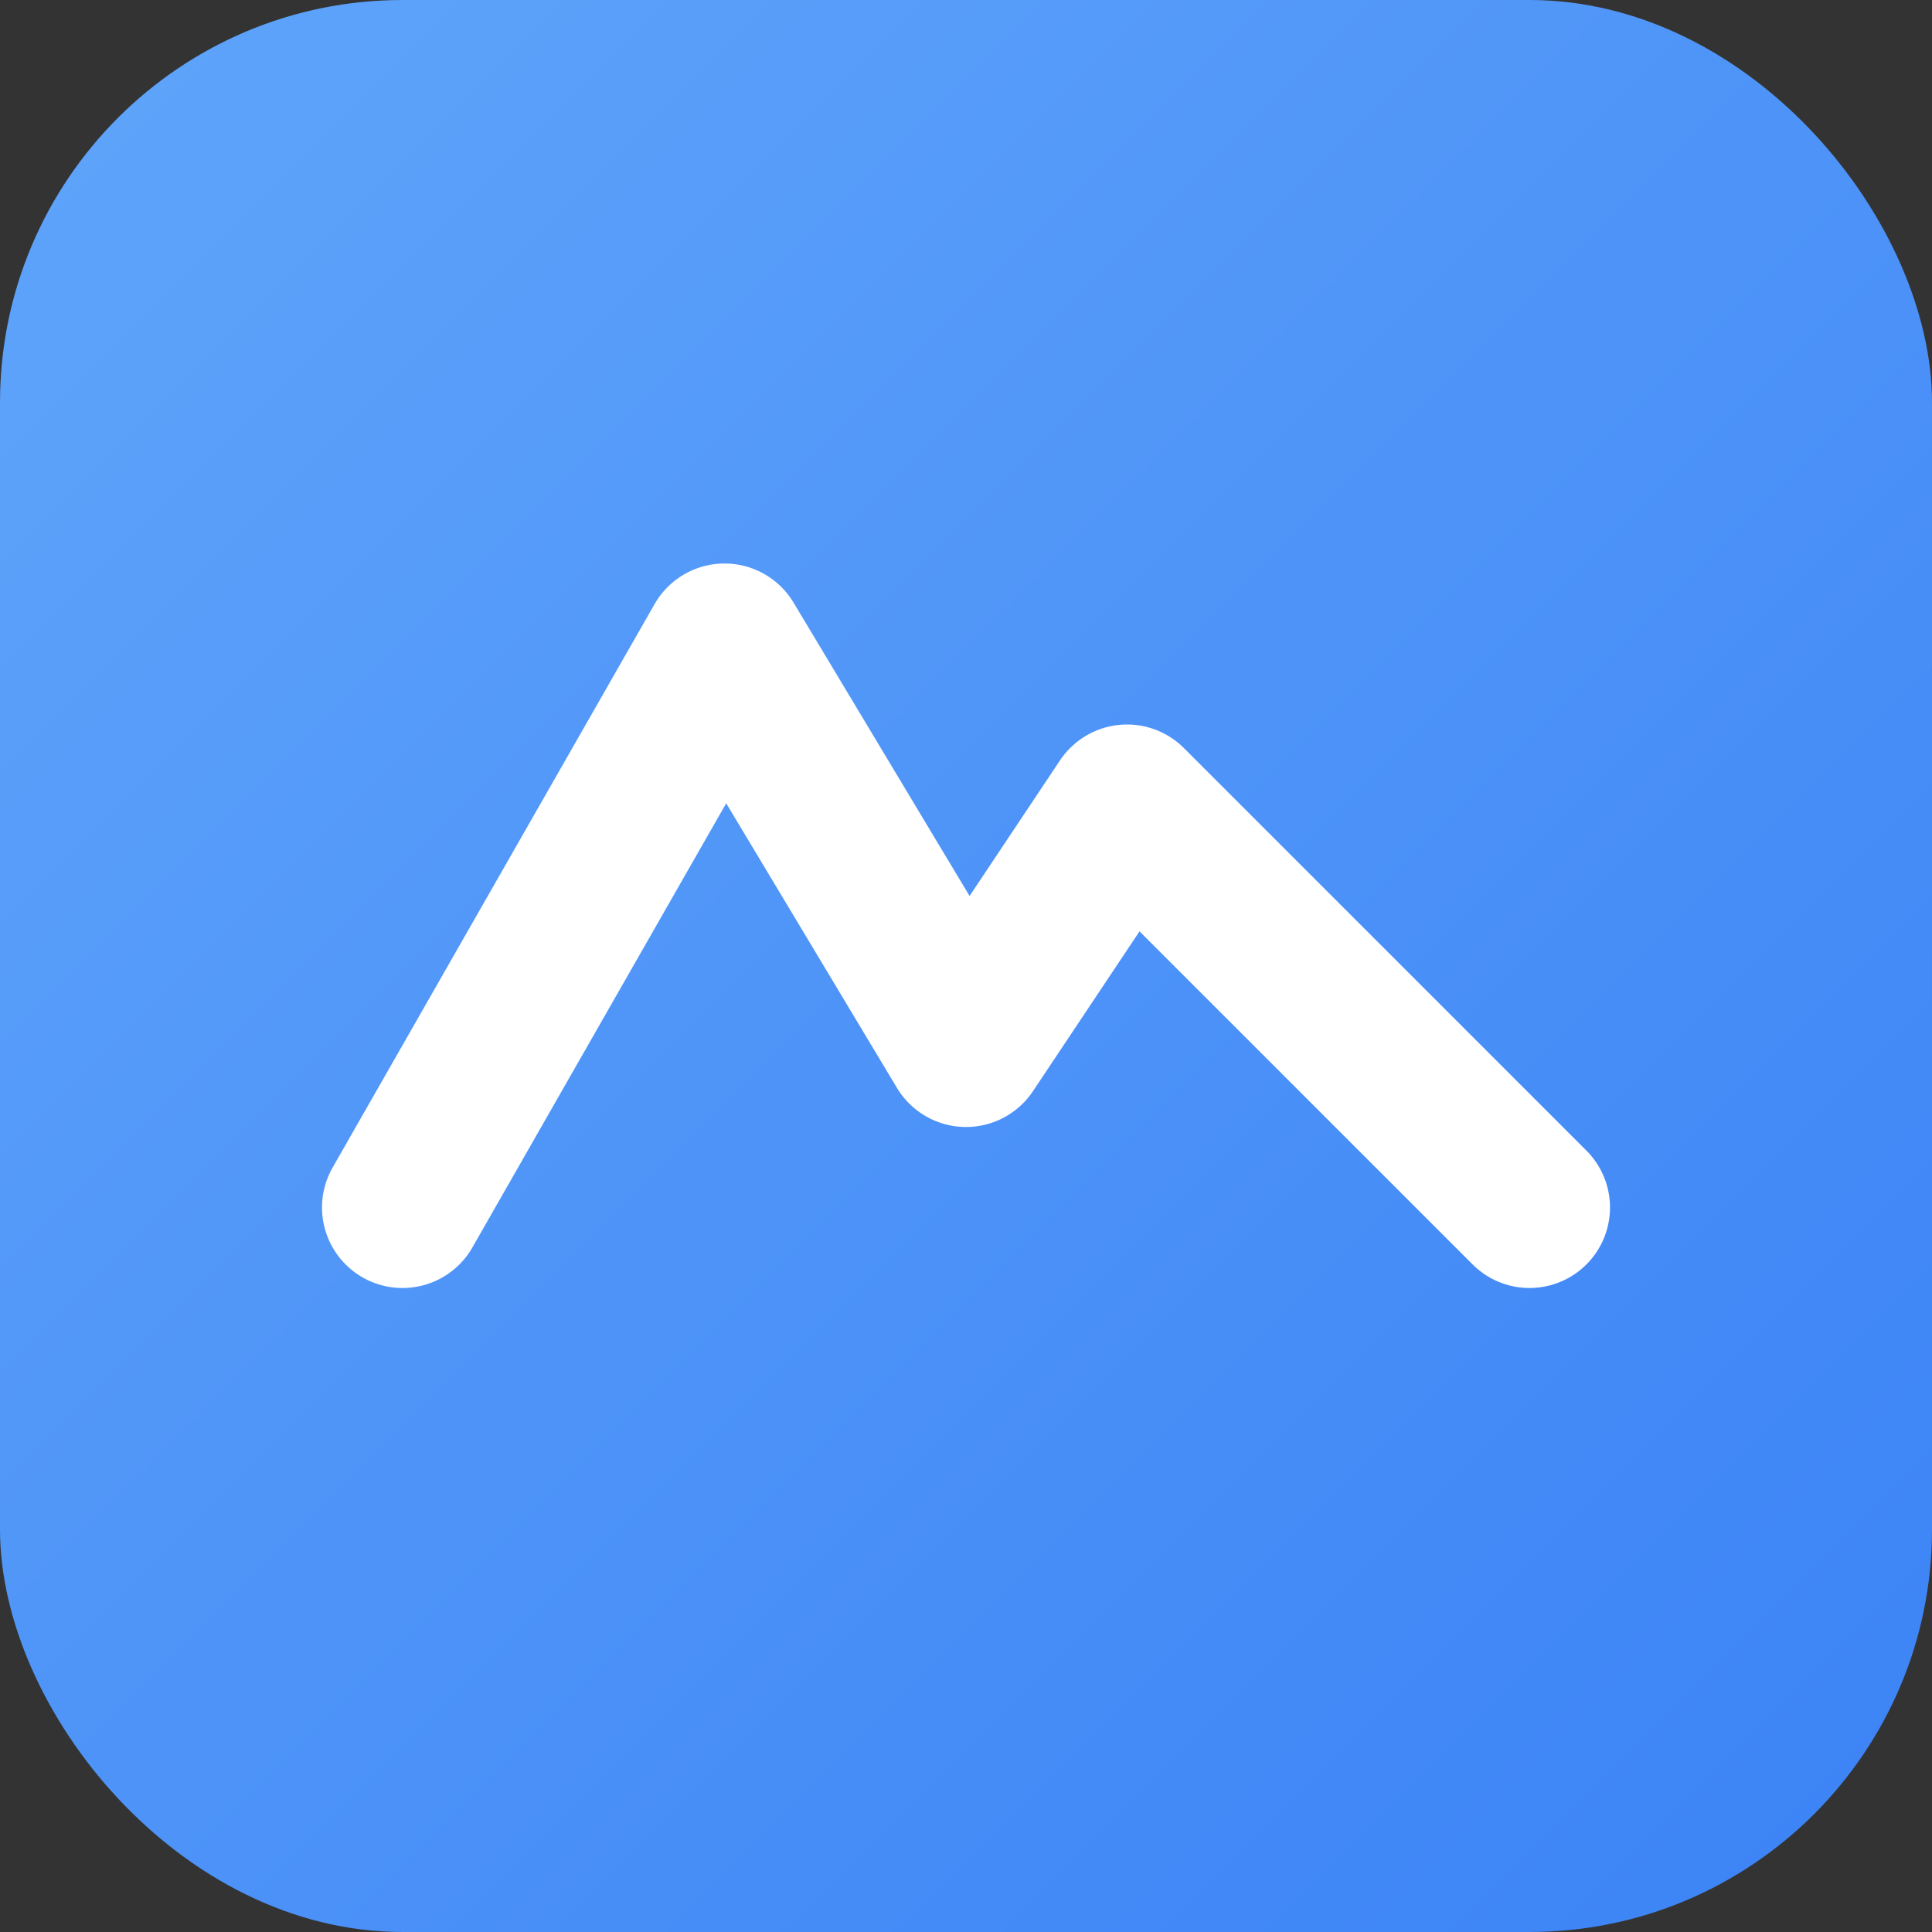 <svg xmlns="http://www.w3.org/2000/svg" viewBox="0 0 48 48">
  <rect x="0" y="0" width="48" height="48" fill="#333333" stroke="none"/>
  <defs><linearGradient id="g" x1="0" x2="1" y1="0" y2="1">
    <stop offset="0" stop-color="#60a5fa"/><stop offset="1" stop-color="#3b82f6"/></linearGradient></defs>
  <rect rx="10" ry="10" width="48" height="48" fill="url(#g)"/>
  <path d="M10 30l8-14 6 10 4-6 10 10" stroke="#fff" stroke-width="4" fill="none" stroke-linecap="round" stroke-linejoin="round"/>
</svg>
